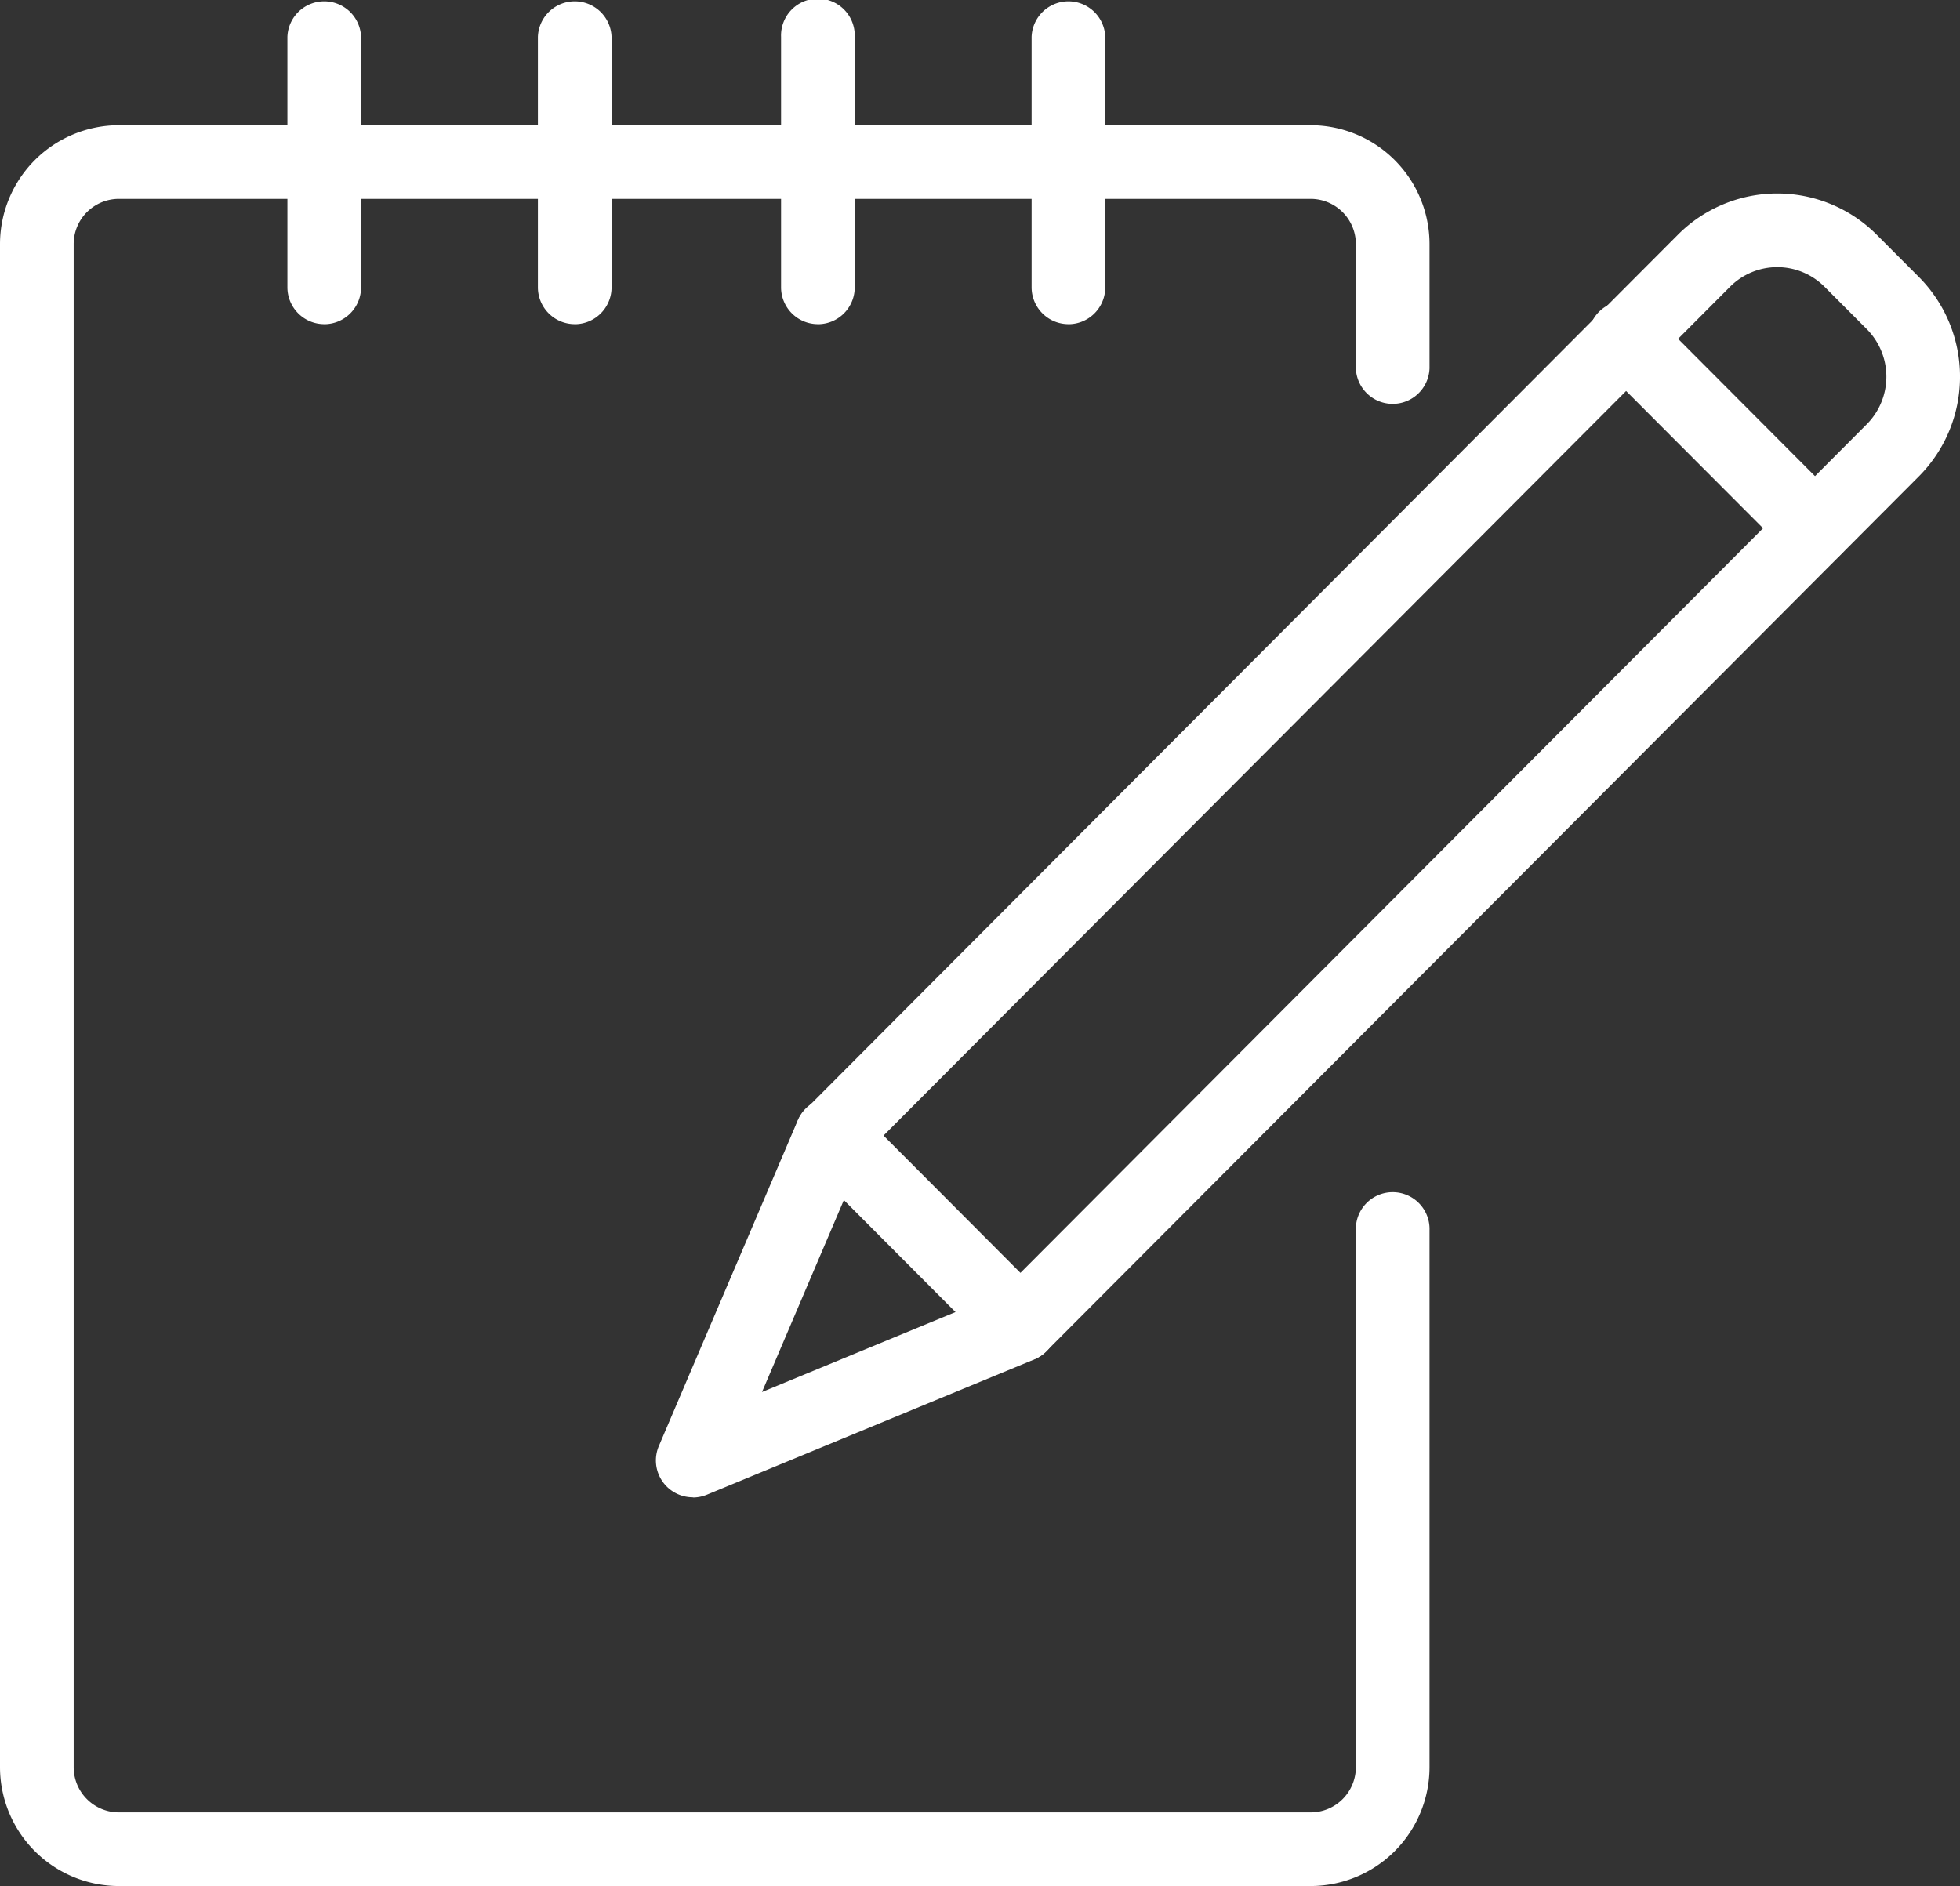 <svg xmlns="http://www.w3.org/2000/svg" xmlns:xlink="http://www.w3.org/1999/xlink" width="40.203" height="38.693" viewBox="0 0 40.203 38.693"><rect x="0" y="0" width="40.203" height="38.693" fill="#333333" stroke="none"/><defs><style>      .cls-1 {        fill: #fff;      }      .cls-2 {        clip-path: url(#clip-path);      }    </style><clipPath id="clip-path"><rect id="Rectangle_209" data-name="Rectangle 209" class="cls-1" width="40.203" height="38.693"></rect></clipPath></defs><g id="Group_2087" data-name="Group 2087" class="cls-2"><path id="Path_4135" data-name="Path 4135" class="cls-1" d="M112.476,50.221h0a.756.756,0,0,1-.535-.222l-3.875-3.887a.756.756,0,0,1,0-1.067L125.96,27.1a2.88,2.88,0,0,1,4.081,0l.865.867a2.9,2.9,0,0,1,0,4.087L113.011,50a.756.756,0,0,1-.535.222m-2.808-4.643,2.808,2.817,17.359-17.409a1.385,1.385,0,0,0,0-1.953l-.865-.867a1.368,1.368,0,0,0-1.94,0Z" transform="translate(-91.545 -22.283)"></path><path id="Path_4136" data-name="Path 4136" class="cls-1" d="M89.8,157.3a.756.756,0,0,1-.7-1.052l2.842-6.663a.756.756,0,1,1,1.39.593l-2.116,4.962,5.008-2.069a.756.756,0,1,1,.578,1.4l-6.717,2.776a.756.756,0,0,1-.289.057" transform="translate(-75.586 -126.583)"></path><path id="Path_4137" data-name="Path 4137" class="cls-1" d="M220.314,46.373a.753.753,0,0,1-.535-.222L215.9,42.264a.756.756,0,1,1,1.07-1.067l3.875,3.887a.756.756,0,0,1-.535,1.289" transform="translate(-183.083 -34.781)"></path><path id="Path_4138" data-name="Path 4138" class="cls-1" d="M26.884,53.123H2.438A2.441,2.441,0,0,1,0,50.685V19.438A2.441,2.441,0,0,1,2.438,17H26.884a2.441,2.441,0,0,1,2.438,2.438v2.55a.756.756,0,0,1-1.511,0v-2.55a.928.928,0,0,0-.927-.927H2.438a.928.928,0,0,0-.927.927V50.685a.928.928,0,0,0,.927.927H26.884a.928.928,0,0,0,.927-.927V39.672a.756.756,0,1,1,1.511,0V50.685a2.441,2.441,0,0,1-2.438,2.438" transform="translate(0 -14.431)"></path><path id="Path_4139" data-name="Path 4139" class="cls-1" d="M39.756,6.65A.756.756,0,0,1,39,5.895V.756a.756.756,0,0,1,1.511,0V5.895a.756.756,0,0,1-.756.756" transform="translate(-33.105)"></path><path id="Path_4140" data-name="Path 4140" class="cls-1" d="M73.756,6.65A.756.756,0,0,1,73,5.895V.756a.756.756,0,0,1,1.511,0V5.895a.756.756,0,0,1-.756.756" transform="translate(-61.967)"></path><path id="Path_4141" data-name="Path 4141" class="cls-1" d="M106.756,6.65A.756.756,0,0,1,106,5.895V.756a.756.756,0,1,1,1.511,0V5.895a.756.756,0,0,1-.756.756" transform="translate(-89.979)"></path><path id="Path_4142" data-name="Path 4142" class="cls-1" d="M140.756,6.65A.756.756,0,0,1,140,5.895V.756a.756.756,0,0,1,1.511,0V5.895a.756.756,0,0,1-.756.756" transform="translate(-118.84)"></path></g></svg>